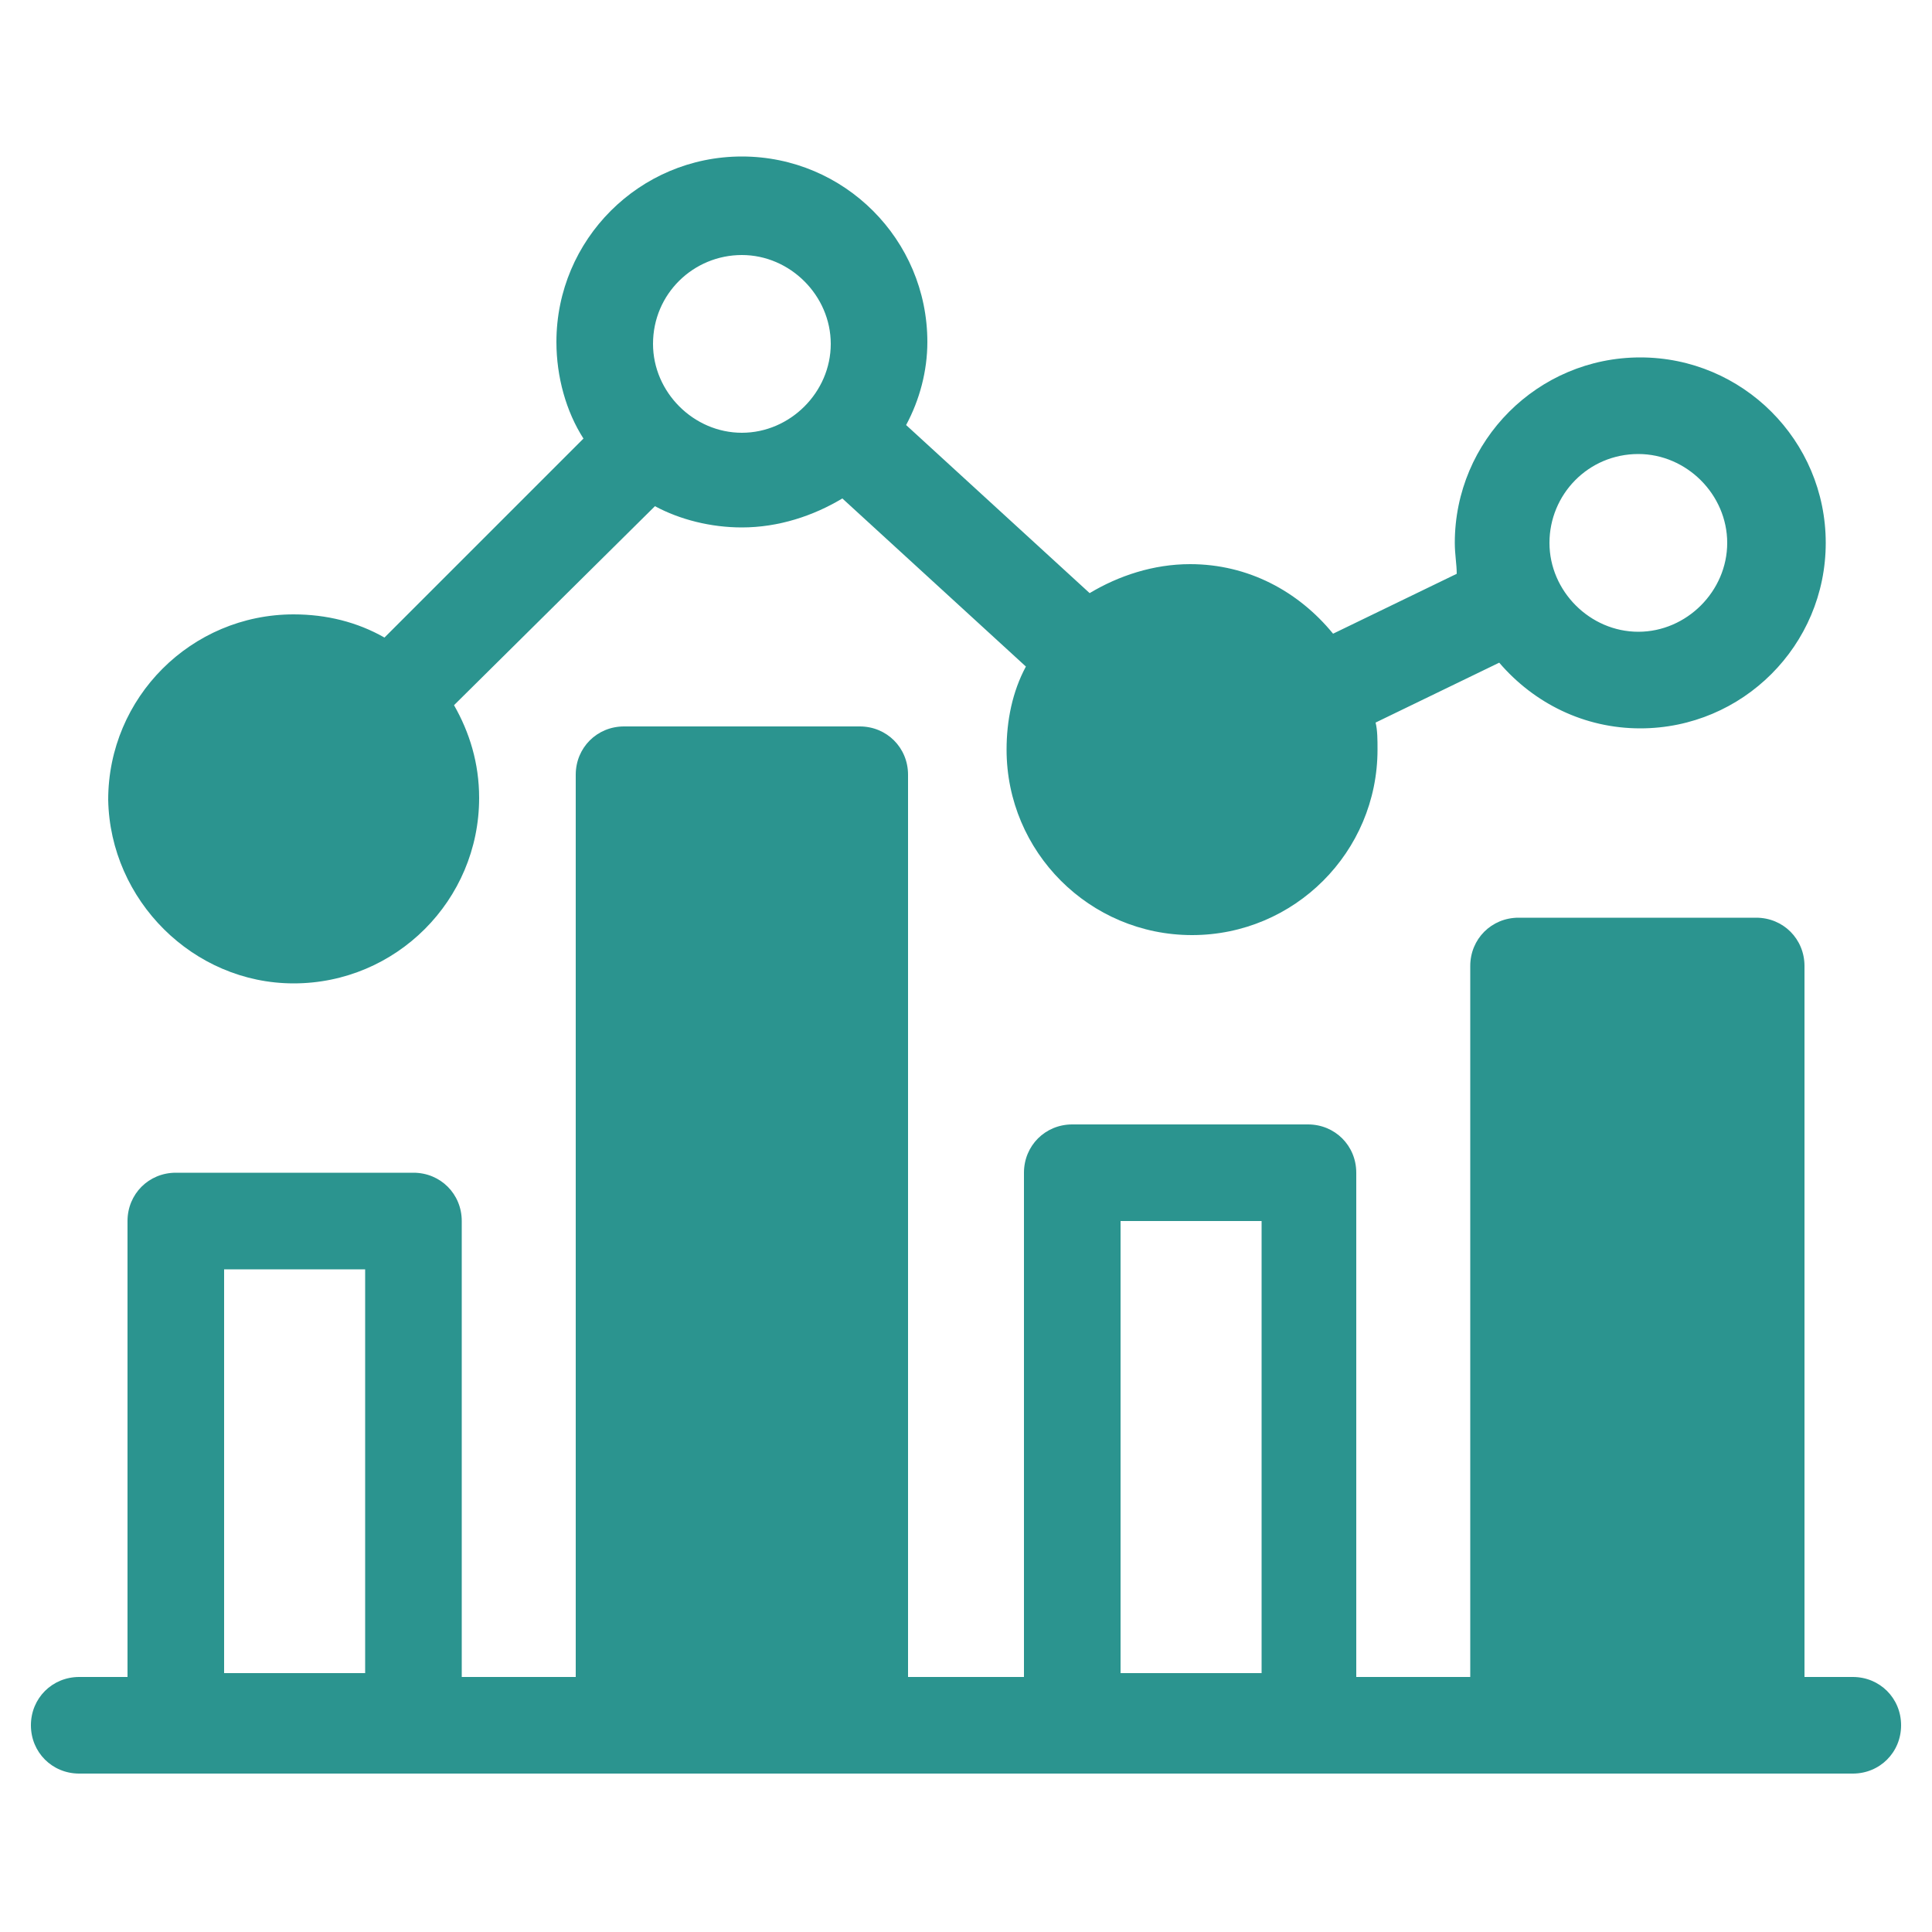 <svg width="100" height="100" viewBox="0 0 100 100" fill="none" xmlns="http://www.w3.org/2000/svg">
<path d="M95.9 86.8H93.4V50C93.4 48.6 92.3 47.5 90.9 47.5H78.6C77.2 47.5 76.1 48.6 76.1 50V86.8H70.2V60.7C70.2 59.3 69.1 58.2 67.7 58.2H55.5C54.1 58.2 53 59.3 53 60.7V86.8H47V40.1C47 38.7 45.9 37.6 44.5 37.6H32.3C30.9 37.6 29.8 38.7 29.8 40.1V86.8H23.9V63.2C23.9 61.8 22.8 60.7 21.4 60.7H9.1C7.7 60.7 6.6 61.8 6.6 63.2V86.8H4.1C2.7 86.8 1.6 87.9 1.6 89.3C1.6 90.7 2.7 91.8 4.1 91.8H95.9C97.3 91.8 98.4 90.7 98.4 89.3C98.4 87.9 97.3 86.8 95.9 86.8ZM81.1 52.5H88.4V86.6H81.1V52.5ZM58 63.2H65.3V86.6H58V63.2ZM34.8 42.6H42V86.7H34.7V42.6H34.8ZM11.6 65.7H18.9V86.6H11.6V65.7V65.7Z" fill="#2B948F"/>
<path d="M15.2 50.9C20.5 50.9 24.8 46.6 24.8 41.3C24.8 39.5 24.3 37.9 23.5 36.5L33.9 26.2C35.2 26.9 36.8 27.3 38.4 27.3C40.3 27.3 42.1 26.7 43.6 25.8L53.1 34.5C52.4 35.8 52.1 37.3 52.1 38.8C52.1 44.1 56.4 48.4 61.7 48.4C67 48.4 71.3 44.1 71.3 38.8C71.3 38.3 71.3 37.8 71.2 37.4L77.6 34.3C79.4 36.4 82 37.7 84.9 37.7C90.2 37.7 94.5 33.4 94.5 28.1C94.5 22.8 90.2 18.5 84.9 18.5C79.6 18.5 75.3 22.8 75.3 28.1C75.3 28.7 75.4 29.2 75.4 29.7L69 32.8C67.2 30.6 64.6 29.2 61.6 29.2C59.7 29.2 57.9 29.8 56.4 30.7L46.9 22C47.6 20.7 48 19.2 48 17.7C48 12.4 43.7 8.1 38.4 8.1C33.1 8.1 28.8 12.4 28.8 17.7C28.8 19.5 29.3 21.3 30.2 22.7L19.9 33C18.5 32.2 16.9 31.8 15.2 31.8C9.9 31.8 5.6 36.1 5.6 41.4C5.7 46.6 10 50.9 15.2 50.9ZM84.8 23.5C87.3 23.5 89.4 25.6 89.4 28.1C89.4 30.6 87.3 32.7 84.8 32.7C82.3 32.7 80.2 30.6 80.2 28.1C80.2 25.6 82.2 23.5 84.8 23.5ZM61.6 34.2C64.1 34.2 66.2 36.3 66.2 38.8C66.2 41.3 64.1 43.4 61.6 43.4C59.1 43.4 57 41.3 57 38.8C57 36.3 59.1 34.2 61.6 34.2ZM38.4 13.2C40.9 13.2 43 15.3 43 17.8C43 20.3 40.9 22.4 38.4 22.4C35.9 22.4 33.8 20.3 33.8 17.8C33.8 15.2 35.9 13.2 38.4 13.2ZM15.2 36.7C17.7 36.7 19.8 38.8 19.8 41.3C19.8 43.8 17.7 45.9 15.2 45.9C12.7 45.9 10.6 43.8 10.6 41.3C10.7 38.8 12.7 36.7 15.2 36.7Z" fill="#2B948F"/>
<circle cx="15.5" cy="41.5" r="7.5" fill="#2B948F"/>
<circle cx="61.5" cy="38.5" r="7.5" fill="#2B948F"/>
<rect x="34" y="41" width="10" height="47" fill="#2B948F"/>
<rect x="80" y="49" width="10" height="40" fill="#2B948F"/>
</svg>
